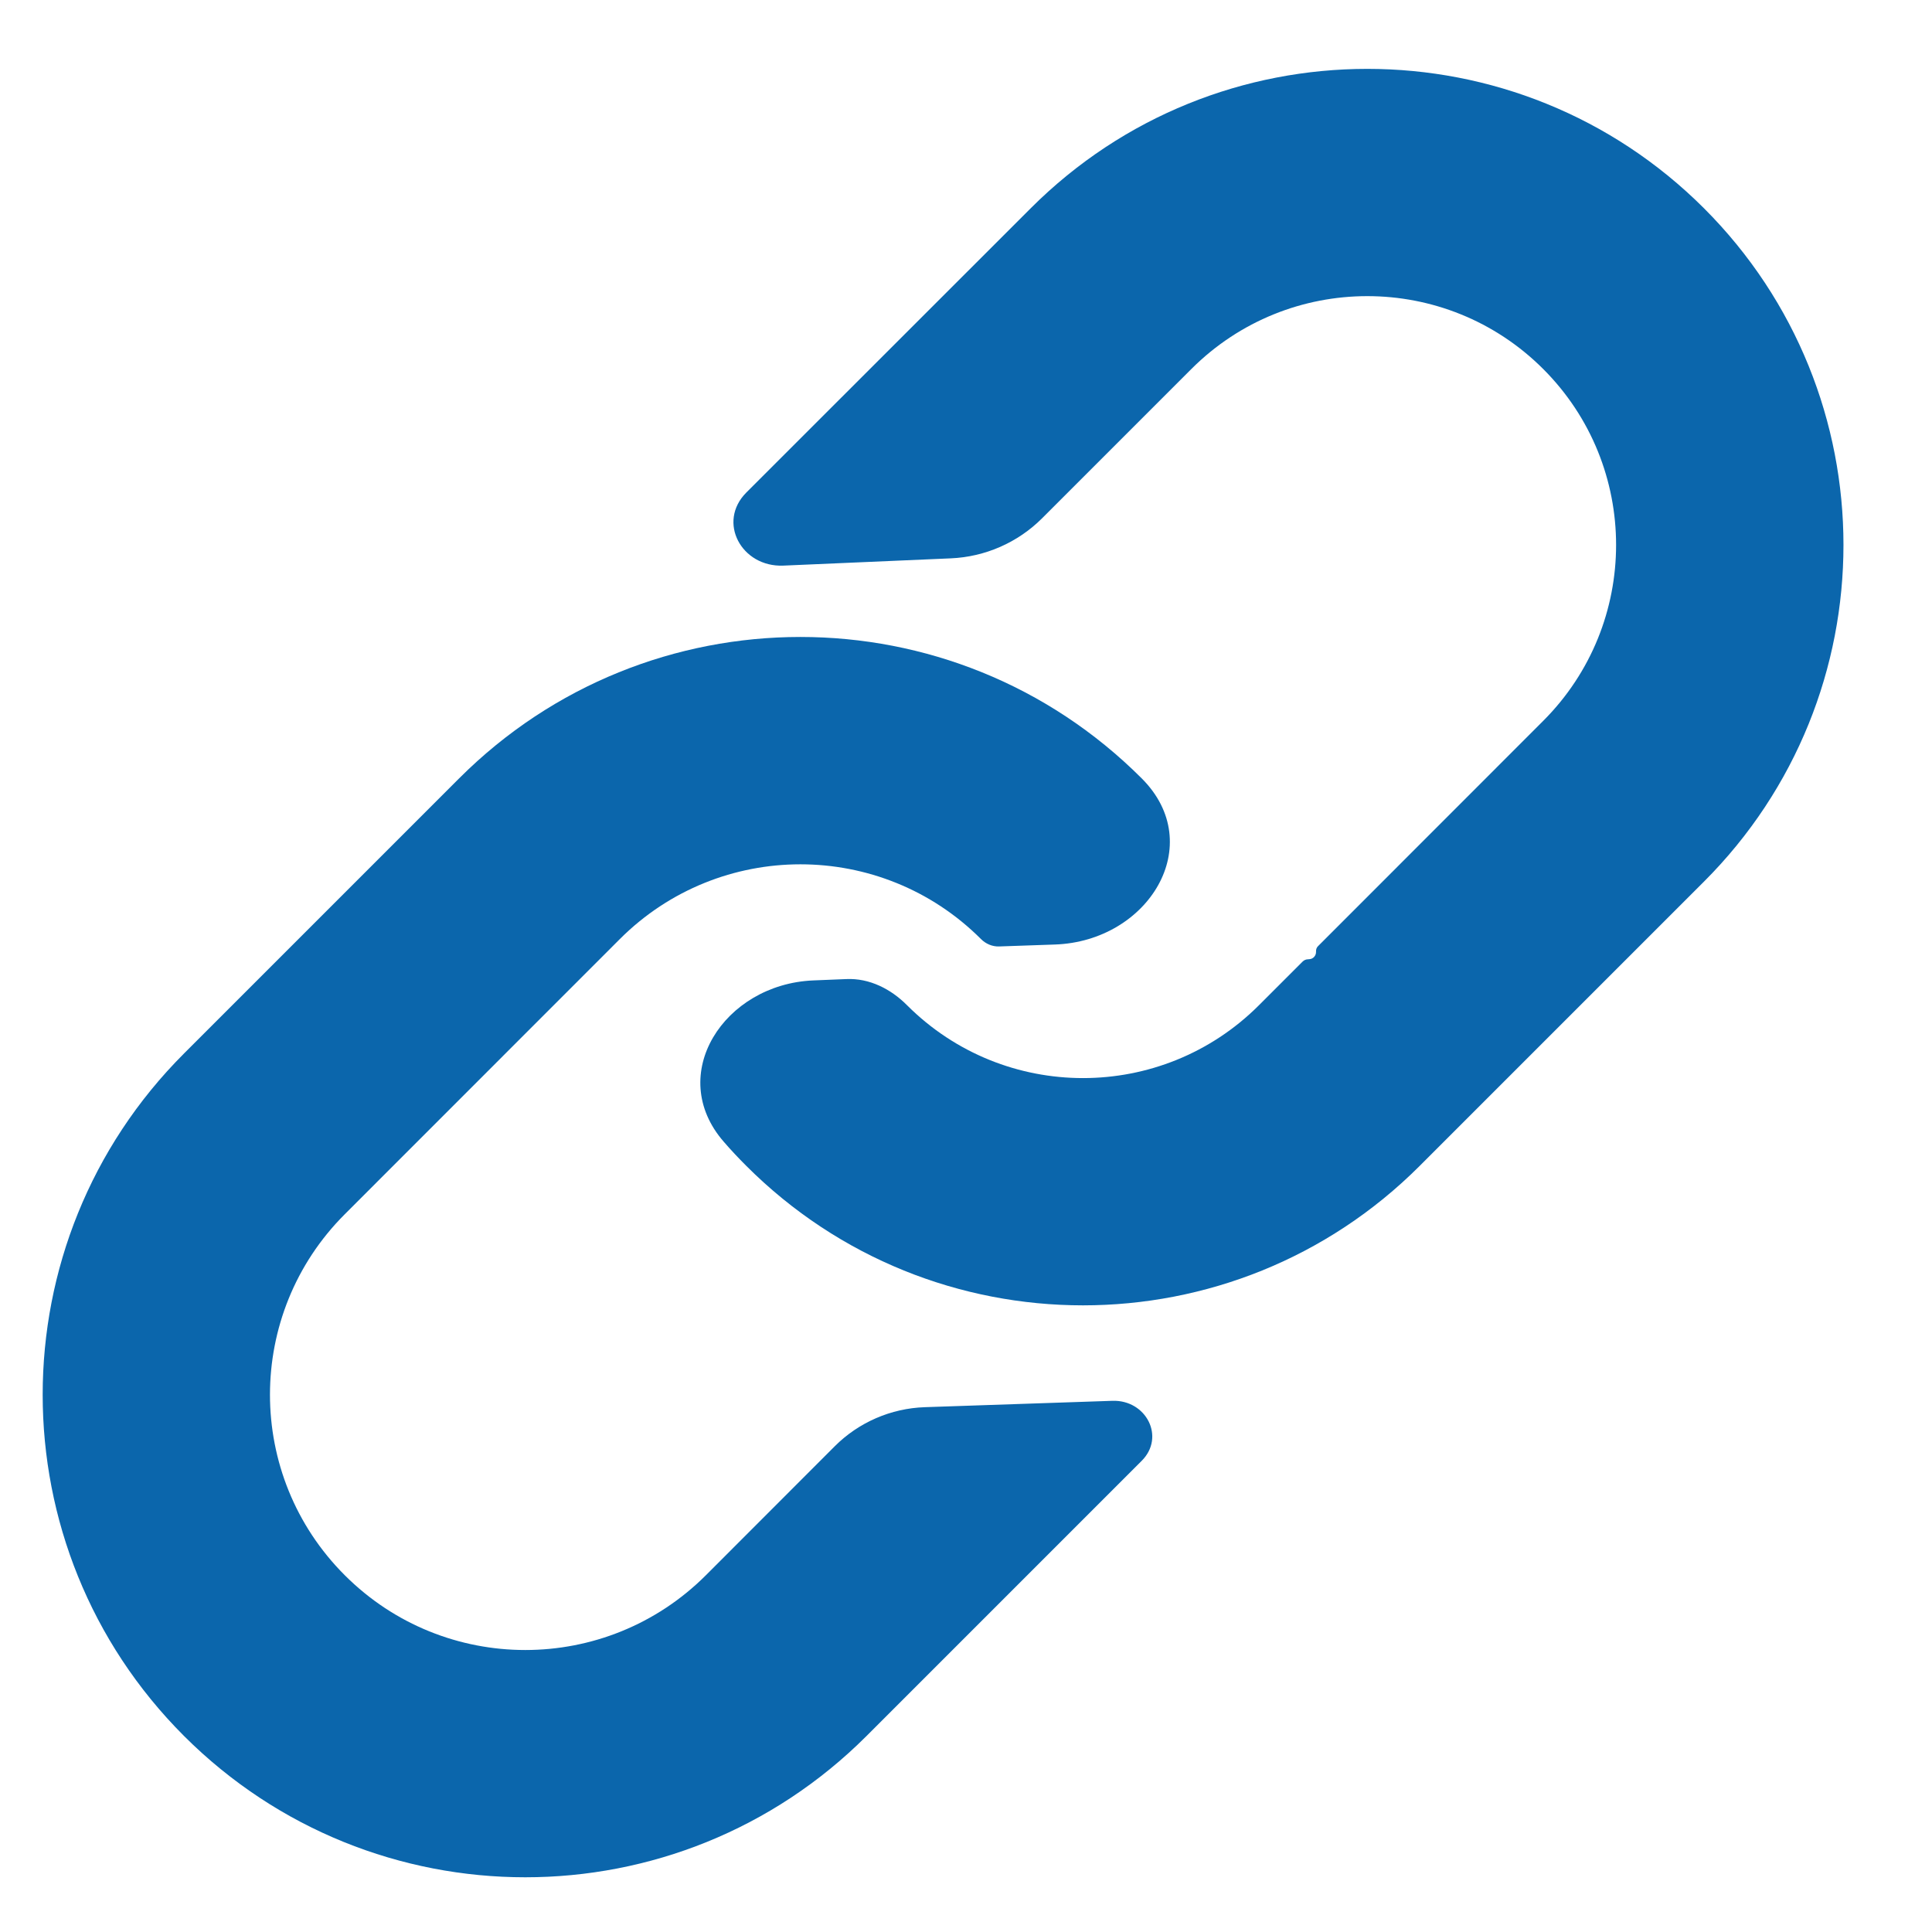 <svg width="17" height="17" viewBox="0 0 17 17" fill="none" xmlns="http://www.w3.org/2000/svg">
<path fill-rule="evenodd" clip-rule="evenodd" d="M14.994 1.833C13.357 0.197 10.705 0.197 9.069 1.833L6.567 4.334C6.308 4.594 6.525 4.992 6.892 4.977L8.366 4.913C8.669 4.9 8.956 4.774 9.17 4.56L10.483 3.247C11.338 2.392 12.724 2.392 13.579 3.247C14.434 4.102 14.434 5.488 13.579 6.343L11.598 8.325C11.585 8.337 11.579 8.355 11.58 8.373C11.582 8.408 11.555 8.439 11.52 8.44L11.509 8.441C11.491 8.441 11.474 8.449 11.461 8.462L11.078 8.845C10.223 9.7 8.836 9.7 7.981 8.845C7.839 8.702 7.65 8.606 7.448 8.615L7.154 8.627C6.371 8.661 5.854 9.457 6.369 10.047C6.432 10.12 6.498 10.19 6.567 10.259C8.203 11.895 10.856 11.895 12.492 10.259L14.994 7.757C16.63 6.121 16.63 3.469 14.994 1.833Z" fill="#0B66AC"/>
<path fill-rule="evenodd" clip-rule="evenodd" d="M9.282 8.311C10.106 8.283 10.629 7.431 10.046 6.849C8.387 5.19 5.699 5.19 4.04 6.849L1.619 9.27C-0.039 10.928 -0.039 13.617 1.619 15.275C3.278 16.933 5.966 16.933 7.625 15.275L10.046 12.854C10.256 12.644 10.085 12.316 9.788 12.326L8.138 12.382C7.84 12.392 7.556 12.515 7.345 12.726L6.211 13.861C5.333 14.738 3.911 14.738 3.034 13.861C2.156 12.984 2.156 11.561 3.034 10.684L5.454 8.263C6.332 7.386 7.754 7.386 8.632 8.263C8.674 8.305 8.731 8.33 8.791 8.328L9.282 8.311Z" fill="#0B66AC"/>
</svg>
